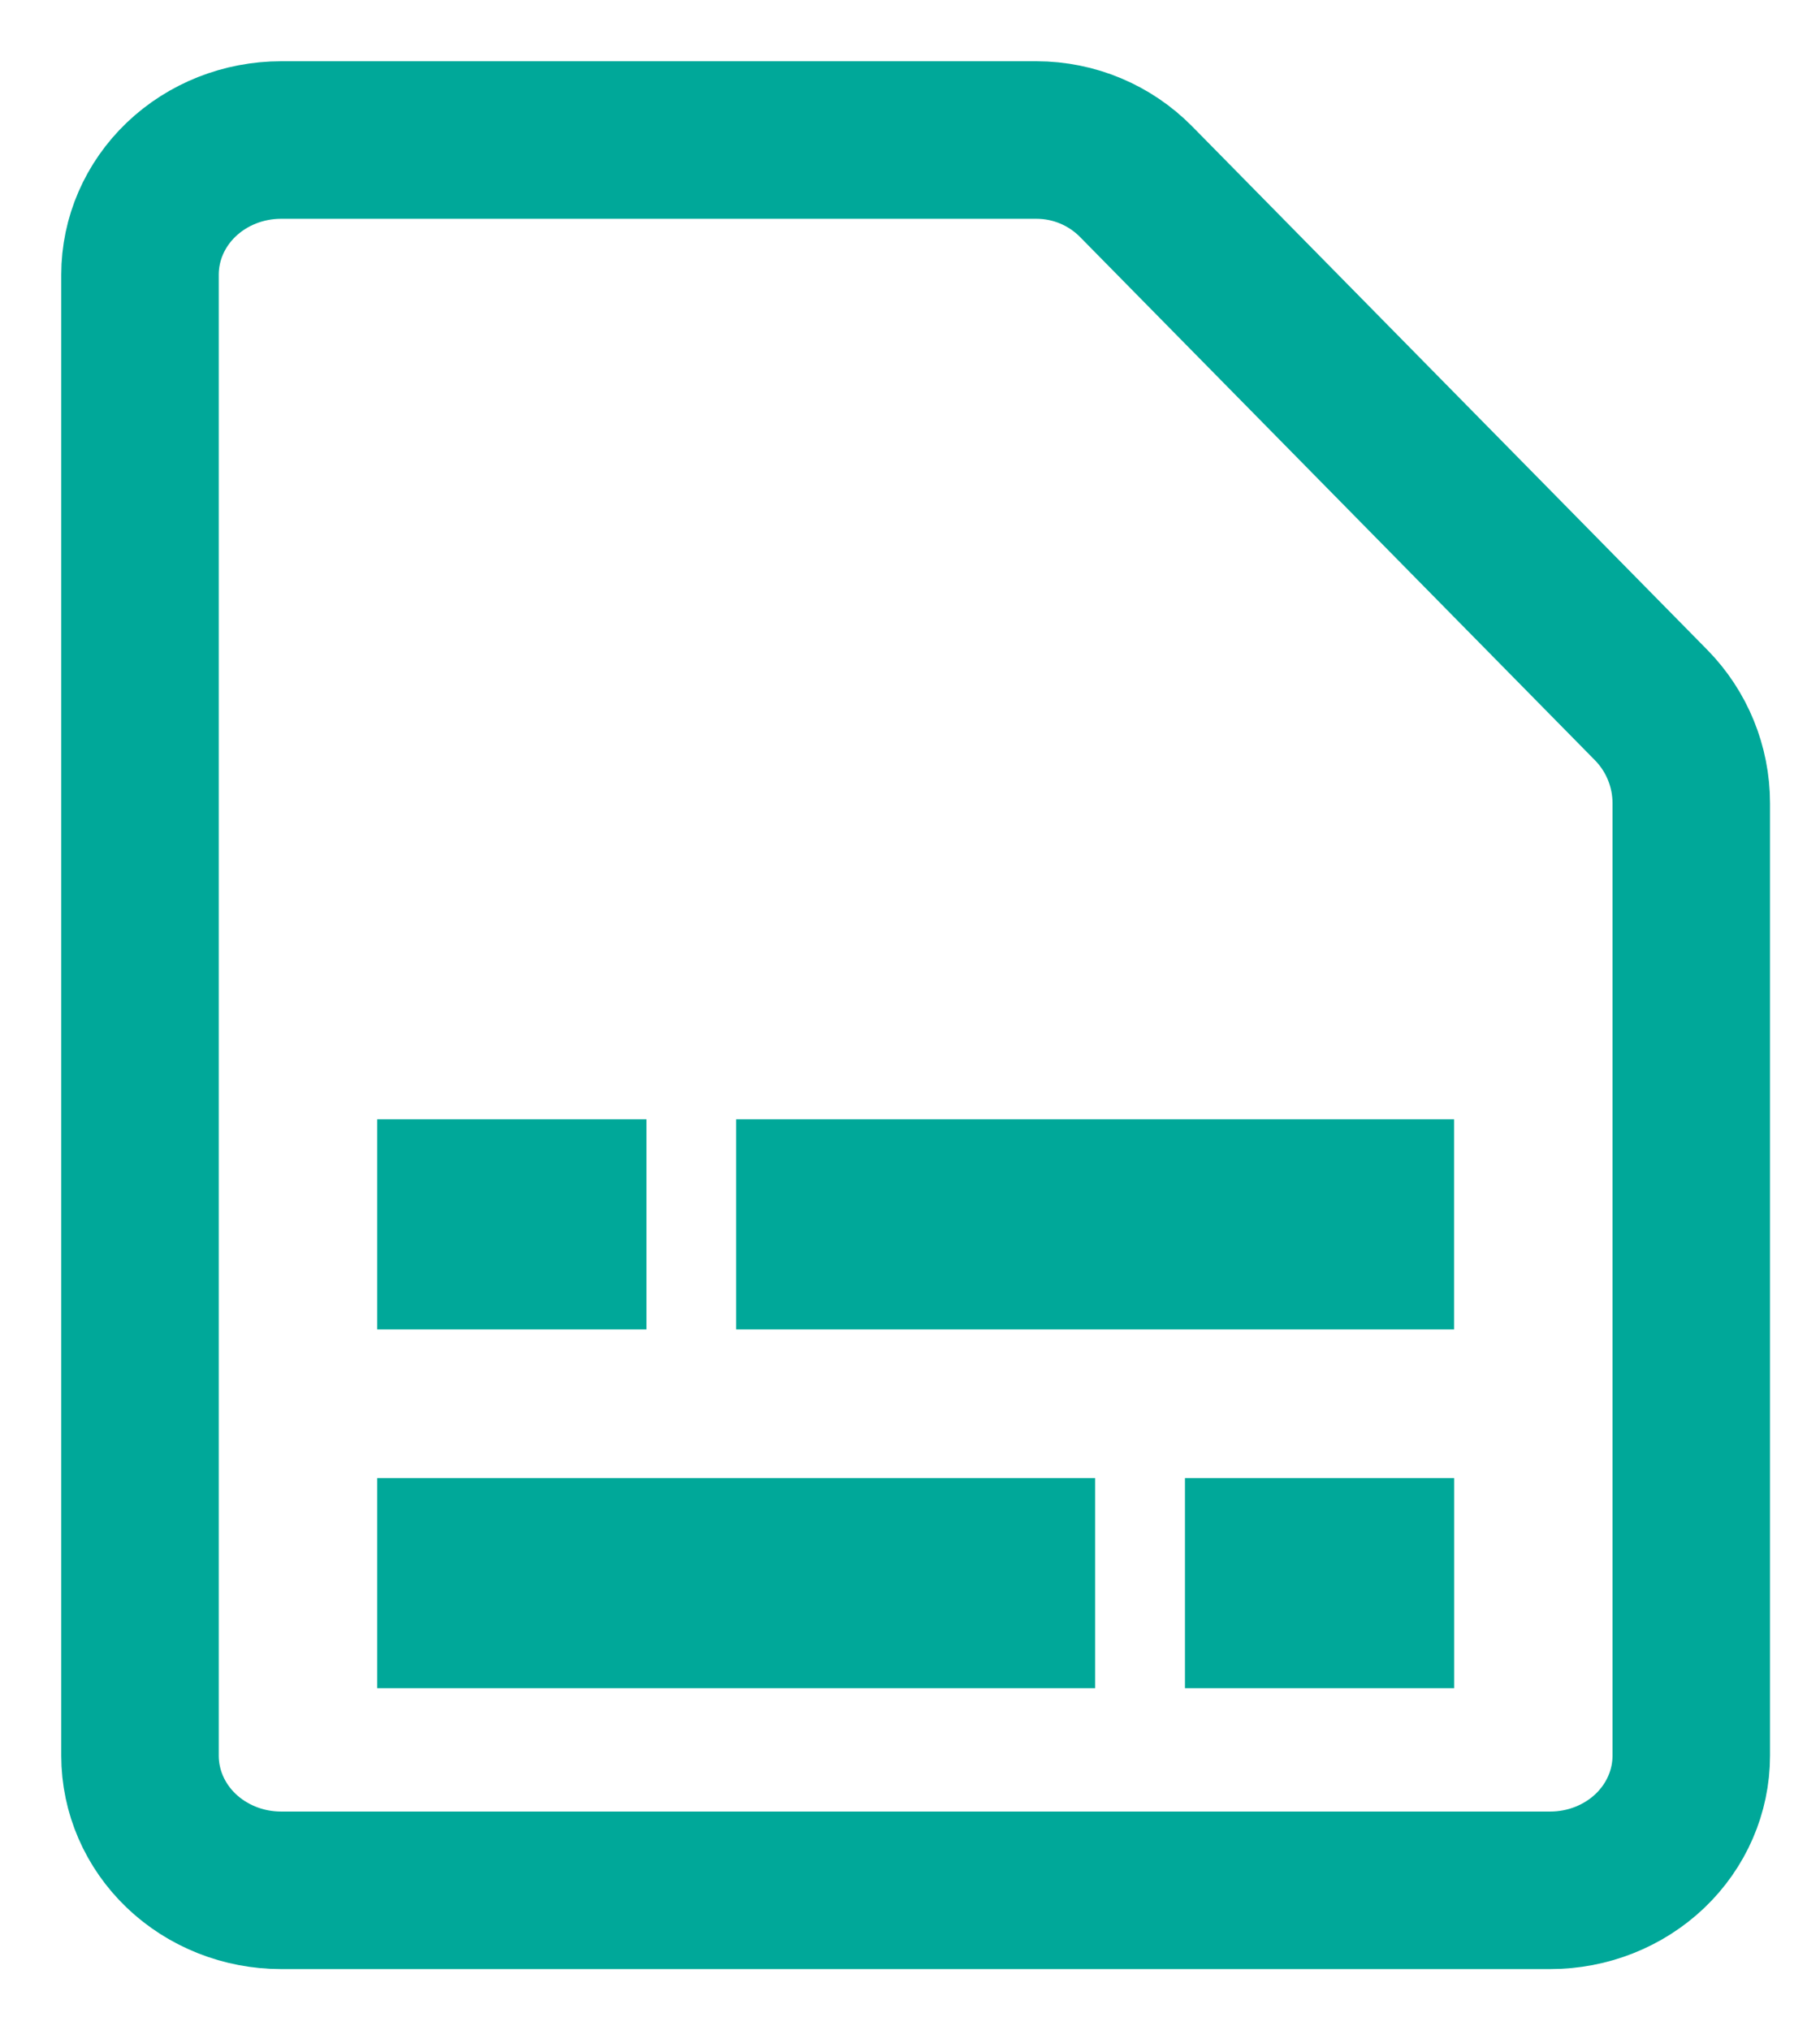<svg width="26" height="29" viewBox="0 0 26 29" fill="none" xmlns="http://www.w3.org/2000/svg">
<path d="M24.161 25.077C24.161 25.587 23.949 26.076 23.571 26.437C23.193 26.797 22.681 27 22.146 27H4.015C3.48 27 2.968 26.797 2.59 26.437C2.212 26.076 2 25.587 2 25.077V3.923C2 3.413 2.212 2.924 2.59 2.563C2.968 2.203 3.48 2 4.015 2H14.807C15.343 2 15.856 2.215 16.232 2.597L23.587 10.07C23.955 10.444 24.161 10.948 24.161 11.473V25.077Z" stroke="#00A899" stroke-width="2.25" stroke-linejoin="round"/>
<line x1="5.389" y1="17.488" x2="9.235" y2="17.488" stroke="#00A899" stroke-width="3"/>
<line x1="16.928" y1="22.613" x2="20.774" y2="22.613" stroke="#00A899" stroke-width="3"/>
<line x1="10.517" y1="17.488" x2="20.773" y2="17.488" stroke="#00A899" stroke-width="3"/>
<line x1="5.389" y1="22.613" x2="15.645" y2="22.613" stroke="#00A899" stroke-width="3"/>
</svg>
